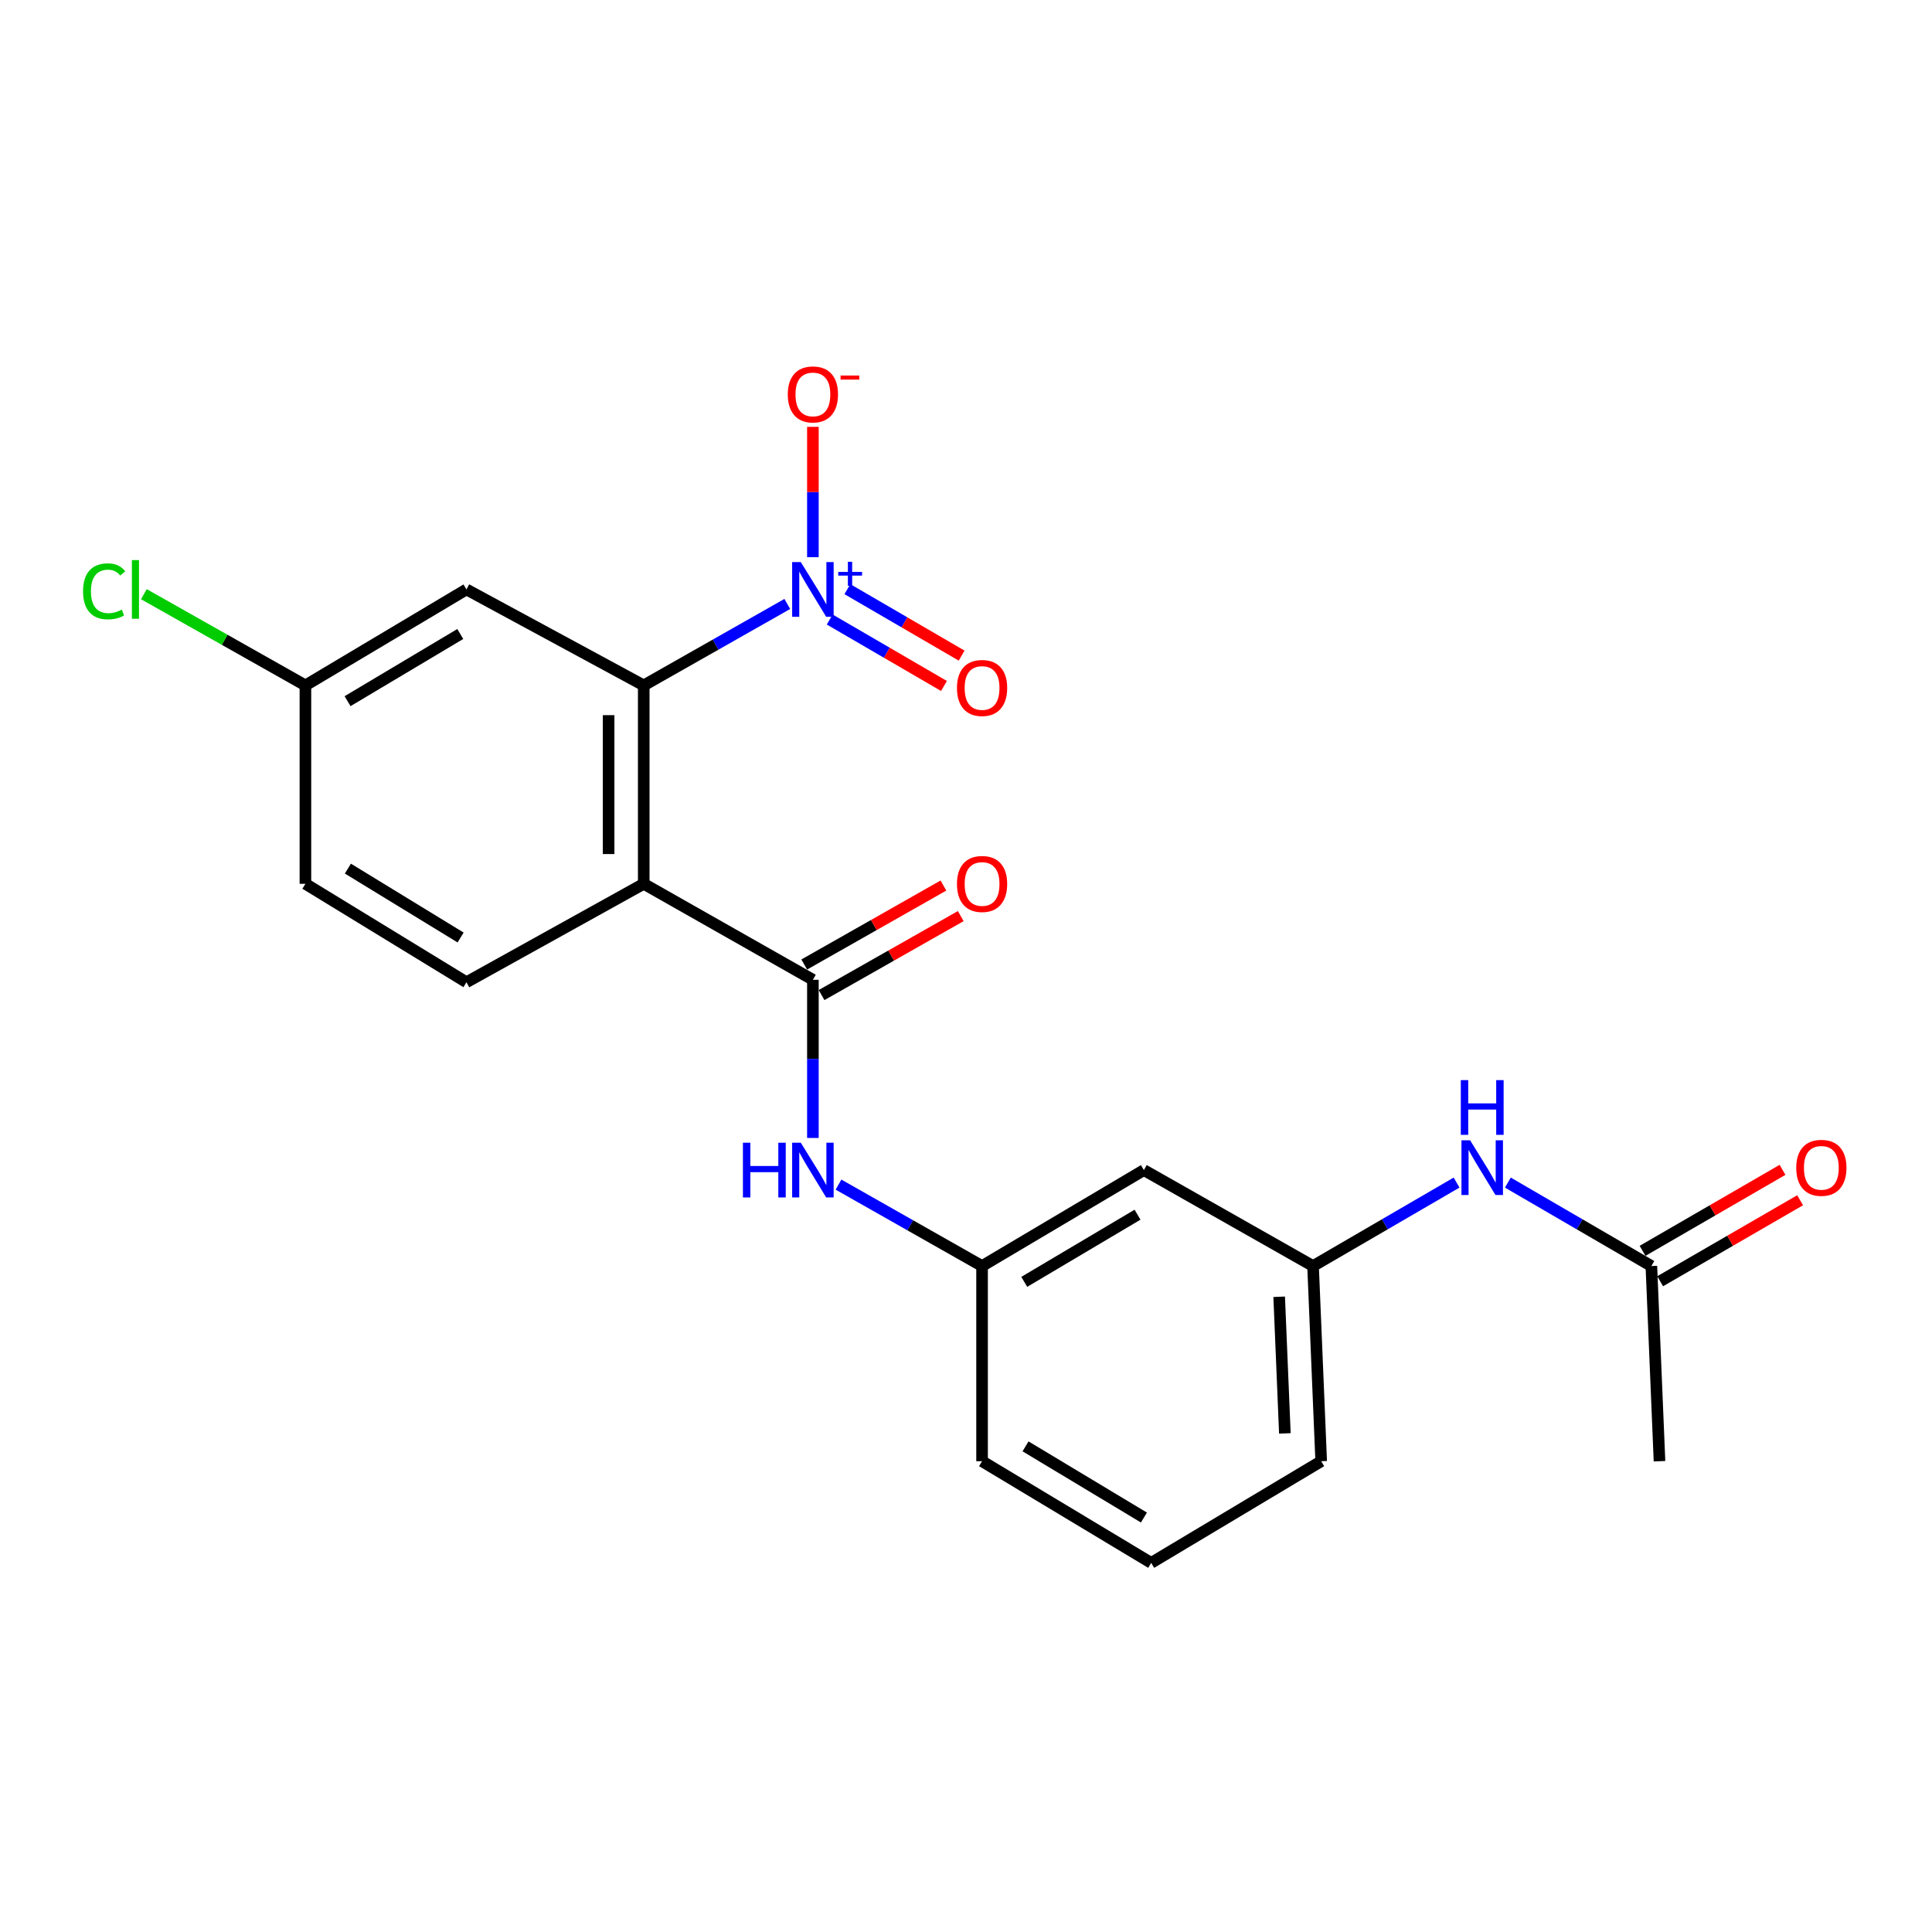 <?xml version='1.0' encoding='iso-8859-1'?>
<svg version='1.1' baseProfile='full'
              xmlns='http://www.w3.org/2000/svg'
                      xmlns:rdkit='http://www.rdkit.org/xml'
                      xmlns:xlink='http://www.w3.org/1999/xlink'
                  xml:space='preserve'
width='1000px' height='1000px' viewBox='0 0 1000 1000'>
<!-- END OF HEADER -->
<rect style='opacity:1.0;fill:#FFFFFF;stroke:none' width='1000' height='1000' x='0' y='0'> </rect>
<path class='bond-1' d='M 333.195,457.461 L 333.195,354.759' style='fill:none;fill-rule:evenodd;stroke:#000000;stroke-width:6px;stroke-linecap:butt;stroke-linejoin:miter;stroke-opacity:1' />
<path class='bond-1' d='M 315.014,442.056 L 315.014,370.164' style='fill:none;fill-rule:evenodd;stroke:#000000;stroke-width:6px;stroke-linecap:butt;stroke-linejoin:miter;stroke-opacity:1' />
<path class='bond-2' d='M 333.195,457.461 L 420.756,507.135' style='fill:none;fill-rule:evenodd;stroke:#000000;stroke-width:6px;stroke-linecap:butt;stroke-linejoin:miter;stroke-opacity:1' />
<path class='bond-5' d='M 333.195,457.461 L 241.432,508.408' style='fill:none;fill-rule:evenodd;stroke:#000000;stroke-width:6px;stroke-linecap:butt;stroke-linejoin:miter;stroke-opacity:1' />
<path class='bond-0' d='M 407.499,312.606 L 370.347,333.682' style='fill:none;fill-rule:evenodd;stroke:#0000FF;stroke-width:6px;stroke-linecap:butt;stroke-linejoin:miter;stroke-opacity:1' />
<path class='bond-0' d='M 370.347,333.682 L 333.195,354.759' style='fill:none;fill-rule:evenodd;stroke:#000000;stroke-width:6px;stroke-linecap:butt;stroke-linejoin:miter;stroke-opacity:1' />
<path class='bond-6' d='M 420.756,288.4 L 420.756,254.669' style='fill:none;fill-rule:evenodd;stroke:#0000FF;stroke-width:6px;stroke-linecap:butt;stroke-linejoin:miter;stroke-opacity:1' />
<path class='bond-6' d='M 420.756,254.669 L 420.756,220.938' style='fill:none;fill-rule:evenodd;stroke:#FF0000;stroke-width:6px;stroke-linecap:butt;stroke-linejoin:miter;stroke-opacity:1' />
<path class='bond-8' d='M 429.458,320.662 L 459.028,337.861' style='fill:none;fill-rule:evenodd;stroke:#0000FF;stroke-width:6px;stroke-linecap:butt;stroke-linejoin:miter;stroke-opacity:1' />
<path class='bond-8' d='M 459.028,337.861 L 488.598,355.059' style='fill:none;fill-rule:evenodd;stroke:#FF0000;stroke-width:6px;stroke-linecap:butt;stroke-linejoin:miter;stroke-opacity:1' />
<path class='bond-8' d='M 438.598,304.946 L 468.168,322.145' style='fill:none;fill-rule:evenodd;stroke:#0000FF;stroke-width:6px;stroke-linecap:butt;stroke-linejoin:miter;stroke-opacity:1' />
<path class='bond-8' d='M 468.168,322.145 L 497.738,339.343' style='fill:none;fill-rule:evenodd;stroke:#FF0000;stroke-width:6px;stroke-linecap:butt;stroke-linejoin:miter;stroke-opacity:1' />
<path class='bond-4' d='M 333.195,354.759 L 241.432,305.085' style='fill:none;fill-rule:evenodd;stroke:#000000;stroke-width:6px;stroke-linecap:butt;stroke-linejoin:miter;stroke-opacity:1' />
<path class='bond-3' d='M 420.756,507.135 L 420.756,548.074' style='fill:none;fill-rule:evenodd;stroke:#000000;stroke-width:6px;stroke-linecap:butt;stroke-linejoin:miter;stroke-opacity:1' />
<path class='bond-3' d='M 420.756,548.074 L 420.756,589.012' style='fill:none;fill-rule:evenodd;stroke:#0000FF;stroke-width:6px;stroke-linecap:butt;stroke-linejoin:miter;stroke-opacity:1' />
<path class='bond-10' d='M 425.241,515.042 L 461.263,494.606' style='fill:none;fill-rule:evenodd;stroke:#000000;stroke-width:6px;stroke-linecap:butt;stroke-linejoin:miter;stroke-opacity:1' />
<path class='bond-10' d='M 461.263,494.606 L 497.285,474.17' style='fill:none;fill-rule:evenodd;stroke:#FF0000;stroke-width:6px;stroke-linecap:butt;stroke-linejoin:miter;stroke-opacity:1' />
<path class='bond-10' d='M 416.27,499.228 L 452.292,478.793' style='fill:none;fill-rule:evenodd;stroke:#000000;stroke-width:6px;stroke-linecap:butt;stroke-linejoin:miter;stroke-opacity:1' />
<path class='bond-10' d='M 452.292,478.793 L 488.314,458.357' style='fill:none;fill-rule:evenodd;stroke:#FF0000;stroke-width:6px;stroke-linecap:butt;stroke-linejoin:miter;stroke-opacity:1' />
<path class='bond-11' d='M 434.012,613.154 L 471.164,634.226' style='fill:none;fill-rule:evenodd;stroke:#0000FF;stroke-width:6px;stroke-linecap:butt;stroke-linejoin:miter;stroke-opacity:1' />
<path class='bond-11' d='M 471.164,634.226 L 508.317,655.299' style='fill:none;fill-rule:evenodd;stroke:#000000;stroke-width:6px;stroke-linecap:butt;stroke-linejoin:miter;stroke-opacity:1' />
<path class='bond-22' d='M 241.432,305.085 L 158.083,354.759' style='fill:none;fill-rule:evenodd;stroke:#000000;stroke-width:6px;stroke-linecap:butt;stroke-linejoin:miter;stroke-opacity:1' />
<path class='bond-22' d='M 238.237,328.154 L 179.893,362.926' style='fill:none;fill-rule:evenodd;stroke:#000000;stroke-width:6px;stroke-linecap:butt;stroke-linejoin:miter;stroke-opacity:1' />
<path class='bond-16' d='M 241.432,508.408 L 158.083,457.461' style='fill:none;fill-rule:evenodd;stroke:#000000;stroke-width:6px;stroke-linecap:butt;stroke-linejoin:miter;stroke-opacity:1' />
<path class='bond-16' d='M 238.411,485.253 L 180.067,449.59' style='fill:none;fill-rule:evenodd;stroke:#000000;stroke-width:6px;stroke-linecap:butt;stroke-linejoin:miter;stroke-opacity:1' />
<path class='bond-7' d='M 854.743,655.299 L 817.603,633.7' style='fill:none;fill-rule:evenodd;stroke:#000000;stroke-width:6px;stroke-linecap:butt;stroke-linejoin:miter;stroke-opacity:1' />
<path class='bond-7' d='M 817.603,633.7 L 780.464,612.101' style='fill:none;fill-rule:evenodd;stroke:#0000FF;stroke-width:6px;stroke-linecap:butt;stroke-linejoin:miter;stroke-opacity:1' />
<path class='bond-14' d='M 859.296,663.167 L 895.518,642.205' style='fill:none;fill-rule:evenodd;stroke:#000000;stroke-width:6px;stroke-linecap:butt;stroke-linejoin:miter;stroke-opacity:1' />
<path class='bond-14' d='M 895.518,642.205 L 931.74,621.244' style='fill:none;fill-rule:evenodd;stroke:#FF0000;stroke-width:6px;stroke-linecap:butt;stroke-linejoin:miter;stroke-opacity:1' />
<path class='bond-14' d='M 850.19,647.431 L 886.412,626.469' style='fill:none;fill-rule:evenodd;stroke:#000000;stroke-width:6px;stroke-linecap:butt;stroke-linejoin:miter;stroke-opacity:1' />
<path class='bond-14' d='M 886.412,626.469 L 922.633,605.508' style='fill:none;fill-rule:evenodd;stroke:#FF0000;stroke-width:6px;stroke-linecap:butt;stroke-linejoin:miter;stroke-opacity:1' />
<path class='bond-19' d='M 854.743,655.299 L 858.955,756.324' style='fill:none;fill-rule:evenodd;stroke:#000000;stroke-width:6px;stroke-linecap:butt;stroke-linejoin:miter;stroke-opacity:1' />
<path class='bond-9' d='M 753.92,612.1 L 716.775,633.699' style='fill:none;fill-rule:evenodd;stroke:#0000FF;stroke-width:6px;stroke-linecap:butt;stroke-linejoin:miter;stroke-opacity:1' />
<path class='bond-9' d='M 716.775,633.699 L 679.631,655.299' style='fill:none;fill-rule:evenodd;stroke:#000000;stroke-width:6px;stroke-linecap:butt;stroke-linejoin:miter;stroke-opacity:1' />
<path class='bond-12' d='M 508.317,655.299 L 592.07,605.635' style='fill:none;fill-rule:evenodd;stroke:#000000;stroke-width:6px;stroke-linecap:butt;stroke-linejoin:miter;stroke-opacity:1' />
<path class='bond-12' d='M 530.153,663.487 L 588.78,628.723' style='fill:none;fill-rule:evenodd;stroke:#000000;stroke-width:6px;stroke-linecap:butt;stroke-linejoin:miter;stroke-opacity:1' />
<path class='bond-20' d='M 508.317,655.299 L 508.317,756.324' style='fill:none;fill-rule:evenodd;stroke:#000000;stroke-width:6px;stroke-linecap:butt;stroke-linejoin:miter;stroke-opacity:1' />
<path class='bond-13' d='M 592.07,605.635 L 679.631,655.299' style='fill:none;fill-rule:evenodd;stroke:#000000;stroke-width:6px;stroke-linecap:butt;stroke-linejoin:miter;stroke-opacity:1' />
<path class='bond-23' d='M 679.631,655.299 L 683.843,756.324' style='fill:none;fill-rule:evenodd;stroke:#000000;stroke-width:6px;stroke-linecap:butt;stroke-linejoin:miter;stroke-opacity:1' />
<path class='bond-23' d='M 662.098,671.21 L 665.046,741.927' style='fill:none;fill-rule:evenodd;stroke:#000000;stroke-width:6px;stroke-linecap:butt;stroke-linejoin:miter;stroke-opacity:1' />
<path class='bond-15' d='M 158.083,354.759 L 158.083,457.461' style='fill:none;fill-rule:evenodd;stroke:#000000;stroke-width:6px;stroke-linecap:butt;stroke-linejoin:miter;stroke-opacity:1' />
<path class='bond-17' d='M 158.083,354.759 L 116.278,331.155' style='fill:none;fill-rule:evenodd;stroke:#000000;stroke-width:6px;stroke-linecap:butt;stroke-linejoin:miter;stroke-opacity:1' />
<path class='bond-17' d='M 116.278,331.155 L 74.473,307.55' style='fill:none;fill-rule:evenodd;stroke:#00CC00;stroke-width:6px;stroke-linecap:butt;stroke-linejoin:miter;stroke-opacity:1' />
<path class='bond-18' d='M 595.857,808.947 L 508.317,756.324' style='fill:none;fill-rule:evenodd;stroke:#000000;stroke-width:6px;stroke-linecap:butt;stroke-linejoin:miter;stroke-opacity:1' />
<path class='bond-18' d='M 592.093,785.472 L 530.815,748.635' style='fill:none;fill-rule:evenodd;stroke:#000000;stroke-width:6px;stroke-linecap:butt;stroke-linejoin:miter;stroke-opacity:1' />
<path class='bond-21' d='M 595.857,808.947 L 683.843,756.324' style='fill:none;fill-rule:evenodd;stroke:#000000;stroke-width:6px;stroke-linecap:butt;stroke-linejoin:miter;stroke-opacity:1' />
<path  class='atom-1' d='M 414.496 290.925
L 423.776 305.925
Q 424.696 307.405, 426.176 310.085
Q 427.656 312.765, 427.736 312.925
L 427.736 290.925
L 431.496 290.925
L 431.496 319.245
L 427.616 319.245
L 417.656 302.845
Q 416.496 300.925, 415.256 298.725
Q 414.056 296.525, 413.696 295.845
L 413.696 319.245
L 410.016 319.245
L 410.016 290.925
L 414.496 290.925
' fill='#0000FF'/>
<path  class='atom-1' d='M 433.872 296.03
L 438.861 296.03
L 438.861 290.776
L 441.079 290.776
L 441.079 296.03
L 446.2 296.03
L 446.2 297.931
L 441.079 297.931
L 441.079 303.211
L 438.861 303.211
L 438.861 297.931
L 433.872 297.931
L 433.872 296.03
' fill='#0000FF'/>
<path  class='atom-4' d='M 384.536 591.475
L 388.376 591.475
L 388.376 603.515
L 402.856 603.515
L 402.856 591.475
L 406.696 591.475
L 406.696 619.795
L 402.856 619.795
L 402.856 606.715
L 388.376 606.715
L 388.376 619.795
L 384.536 619.795
L 384.536 591.475
' fill='#0000FF'/>
<path  class='atom-4' d='M 414.496 591.475
L 423.776 606.475
Q 424.696 607.955, 426.176 610.635
Q 427.656 613.315, 427.736 613.475
L 427.736 591.475
L 431.496 591.475
L 431.496 619.795
L 427.616 619.795
L 417.656 603.395
Q 416.496 601.475, 415.256 599.275
Q 414.056 597.075, 413.696 596.395
L 413.696 619.795
L 410.016 619.795
L 410.016 591.475
L 414.496 591.475
' fill='#0000FF'/>
<path  class='atom-7' d='M 407.756 204.15
Q 407.756 197.35, 411.116 193.55
Q 414.476 189.75, 420.756 189.75
Q 427.036 189.75, 430.396 193.55
Q 433.756 197.35, 433.756 204.15
Q 433.756 211.03, 430.356 214.95
Q 426.956 218.83, 420.756 218.83
Q 414.516 218.83, 411.116 214.95
Q 407.756 211.07, 407.756 204.15
M 420.756 215.63
Q 425.076 215.63, 427.396 212.75
Q 429.756 209.83, 429.756 204.15
Q 429.756 198.59, 427.396 195.79
Q 425.076 192.95, 420.756 192.95
Q 416.436 192.95, 414.076 195.75
Q 411.756 198.55, 411.756 204.15
Q 411.756 209.87, 414.076 212.75
Q 416.436 215.63, 420.756 215.63
' fill='#FF0000'/>
<path  class='atom-7' d='M 435.076 194.373
L 444.764 194.373
L 444.764 196.485
L 435.076 196.485
L 435.076 194.373
' fill='#FF0000'/>
<path  class='atom-9' d='M 495.317 356.092
Q 495.317 349.292, 498.677 345.492
Q 502.037 341.692, 508.317 341.692
Q 514.597 341.692, 517.957 345.492
Q 521.317 349.292, 521.317 356.092
Q 521.317 362.972, 517.917 366.892
Q 514.517 370.772, 508.317 370.772
Q 502.077 370.772, 498.677 366.892
Q 495.317 363.012, 495.317 356.092
M 508.317 367.572
Q 512.637 367.572, 514.957 364.692
Q 517.317 361.772, 517.317 356.092
Q 517.317 350.532, 514.957 347.732
Q 512.637 344.892, 508.317 344.892
Q 503.997 344.892, 501.637 347.692
Q 499.317 350.492, 499.317 356.092
Q 499.317 361.812, 501.637 364.692
Q 503.997 367.572, 508.317 367.572
' fill='#FF0000'/>
<path  class='atom-10' d='M 760.932 590.222
L 770.212 605.222
Q 771.132 606.702, 772.612 609.382
Q 774.092 612.062, 774.172 612.222
L 774.172 590.222
L 777.932 590.222
L 777.932 618.542
L 774.052 618.542
L 764.092 602.142
Q 762.932 600.222, 761.692 598.022
Q 760.492 595.822, 760.132 595.142
L 760.132 618.542
L 756.452 618.542
L 756.452 590.222
L 760.932 590.222
' fill='#0000FF'/>
<path  class='atom-10' d='M 756.112 559.07
L 759.952 559.07
L 759.952 571.11
L 774.432 571.11
L 774.432 559.07
L 778.272 559.07
L 778.272 587.39
L 774.432 587.39
L 774.432 574.31
L 759.952 574.31
L 759.952 587.39
L 756.112 587.39
L 756.112 559.07
' fill='#0000FF'/>
<path  class='atom-11' d='M 495.317 457.541
Q 495.317 450.741, 498.677 446.941
Q 502.037 443.141, 508.317 443.141
Q 514.597 443.141, 517.957 446.941
Q 521.317 450.741, 521.317 457.541
Q 521.317 464.421, 517.917 468.341
Q 514.517 472.221, 508.317 472.221
Q 502.077 472.221, 498.677 468.341
Q 495.317 464.461, 495.317 457.541
M 508.317 469.021
Q 512.637 469.021, 514.957 466.141
Q 517.317 463.221, 517.317 457.541
Q 517.317 451.981, 514.957 449.181
Q 512.637 446.341, 508.317 446.341
Q 503.997 446.341, 501.637 449.141
Q 499.317 451.941, 499.317 457.541
Q 499.317 463.261, 501.637 466.141
Q 503.997 469.021, 508.317 469.021
' fill='#FF0000'/>
<path  class='atom-15' d='M 929.728 604.462
Q 929.728 597.662, 933.088 593.862
Q 936.448 590.062, 942.728 590.062
Q 949.008 590.062, 952.368 593.862
Q 955.728 597.662, 955.728 604.462
Q 955.728 611.342, 952.328 615.262
Q 948.928 619.142, 942.728 619.142
Q 936.488 619.142, 933.088 615.262
Q 929.728 611.382, 929.728 604.462
M 942.728 615.942
Q 947.048 615.942, 949.368 613.062
Q 951.728 610.142, 951.728 604.462
Q 951.728 598.902, 949.368 596.102
Q 947.048 593.262, 942.728 593.262
Q 938.408 593.262, 936.048 596.062
Q 933.728 598.862, 933.728 604.462
Q 933.728 610.182, 936.048 613.062
Q 938.408 615.942, 942.728 615.942
' fill='#FF0000'/>
<path  class='atom-18' d='M 42.988 306.065
Q 42.988 299.025, 46.268 295.345
Q 49.588 291.625, 55.868 291.625
Q 61.708 291.625, 64.828 295.745
L 62.188 297.905
Q 59.908 294.905, 55.868 294.905
Q 51.588 294.905, 49.308 297.785
Q 47.068 300.625, 47.068 306.065
Q 47.068 311.665, 49.388 314.545
Q 51.748 317.425, 56.308 317.425
Q 59.428 317.425, 63.068 315.545
L 64.188 318.545
Q 62.708 319.505, 60.468 320.065
Q 58.228 320.625, 55.748 320.625
Q 49.588 320.625, 46.268 316.865
Q 42.988 313.105, 42.988 306.065
' fill='#00CC00'/>
<path  class='atom-18' d='M 68.268 289.905
L 71.948 289.905
L 71.948 320.265
L 68.268 320.265
L 68.268 289.905
' fill='#00CC00'/>
</svg>
